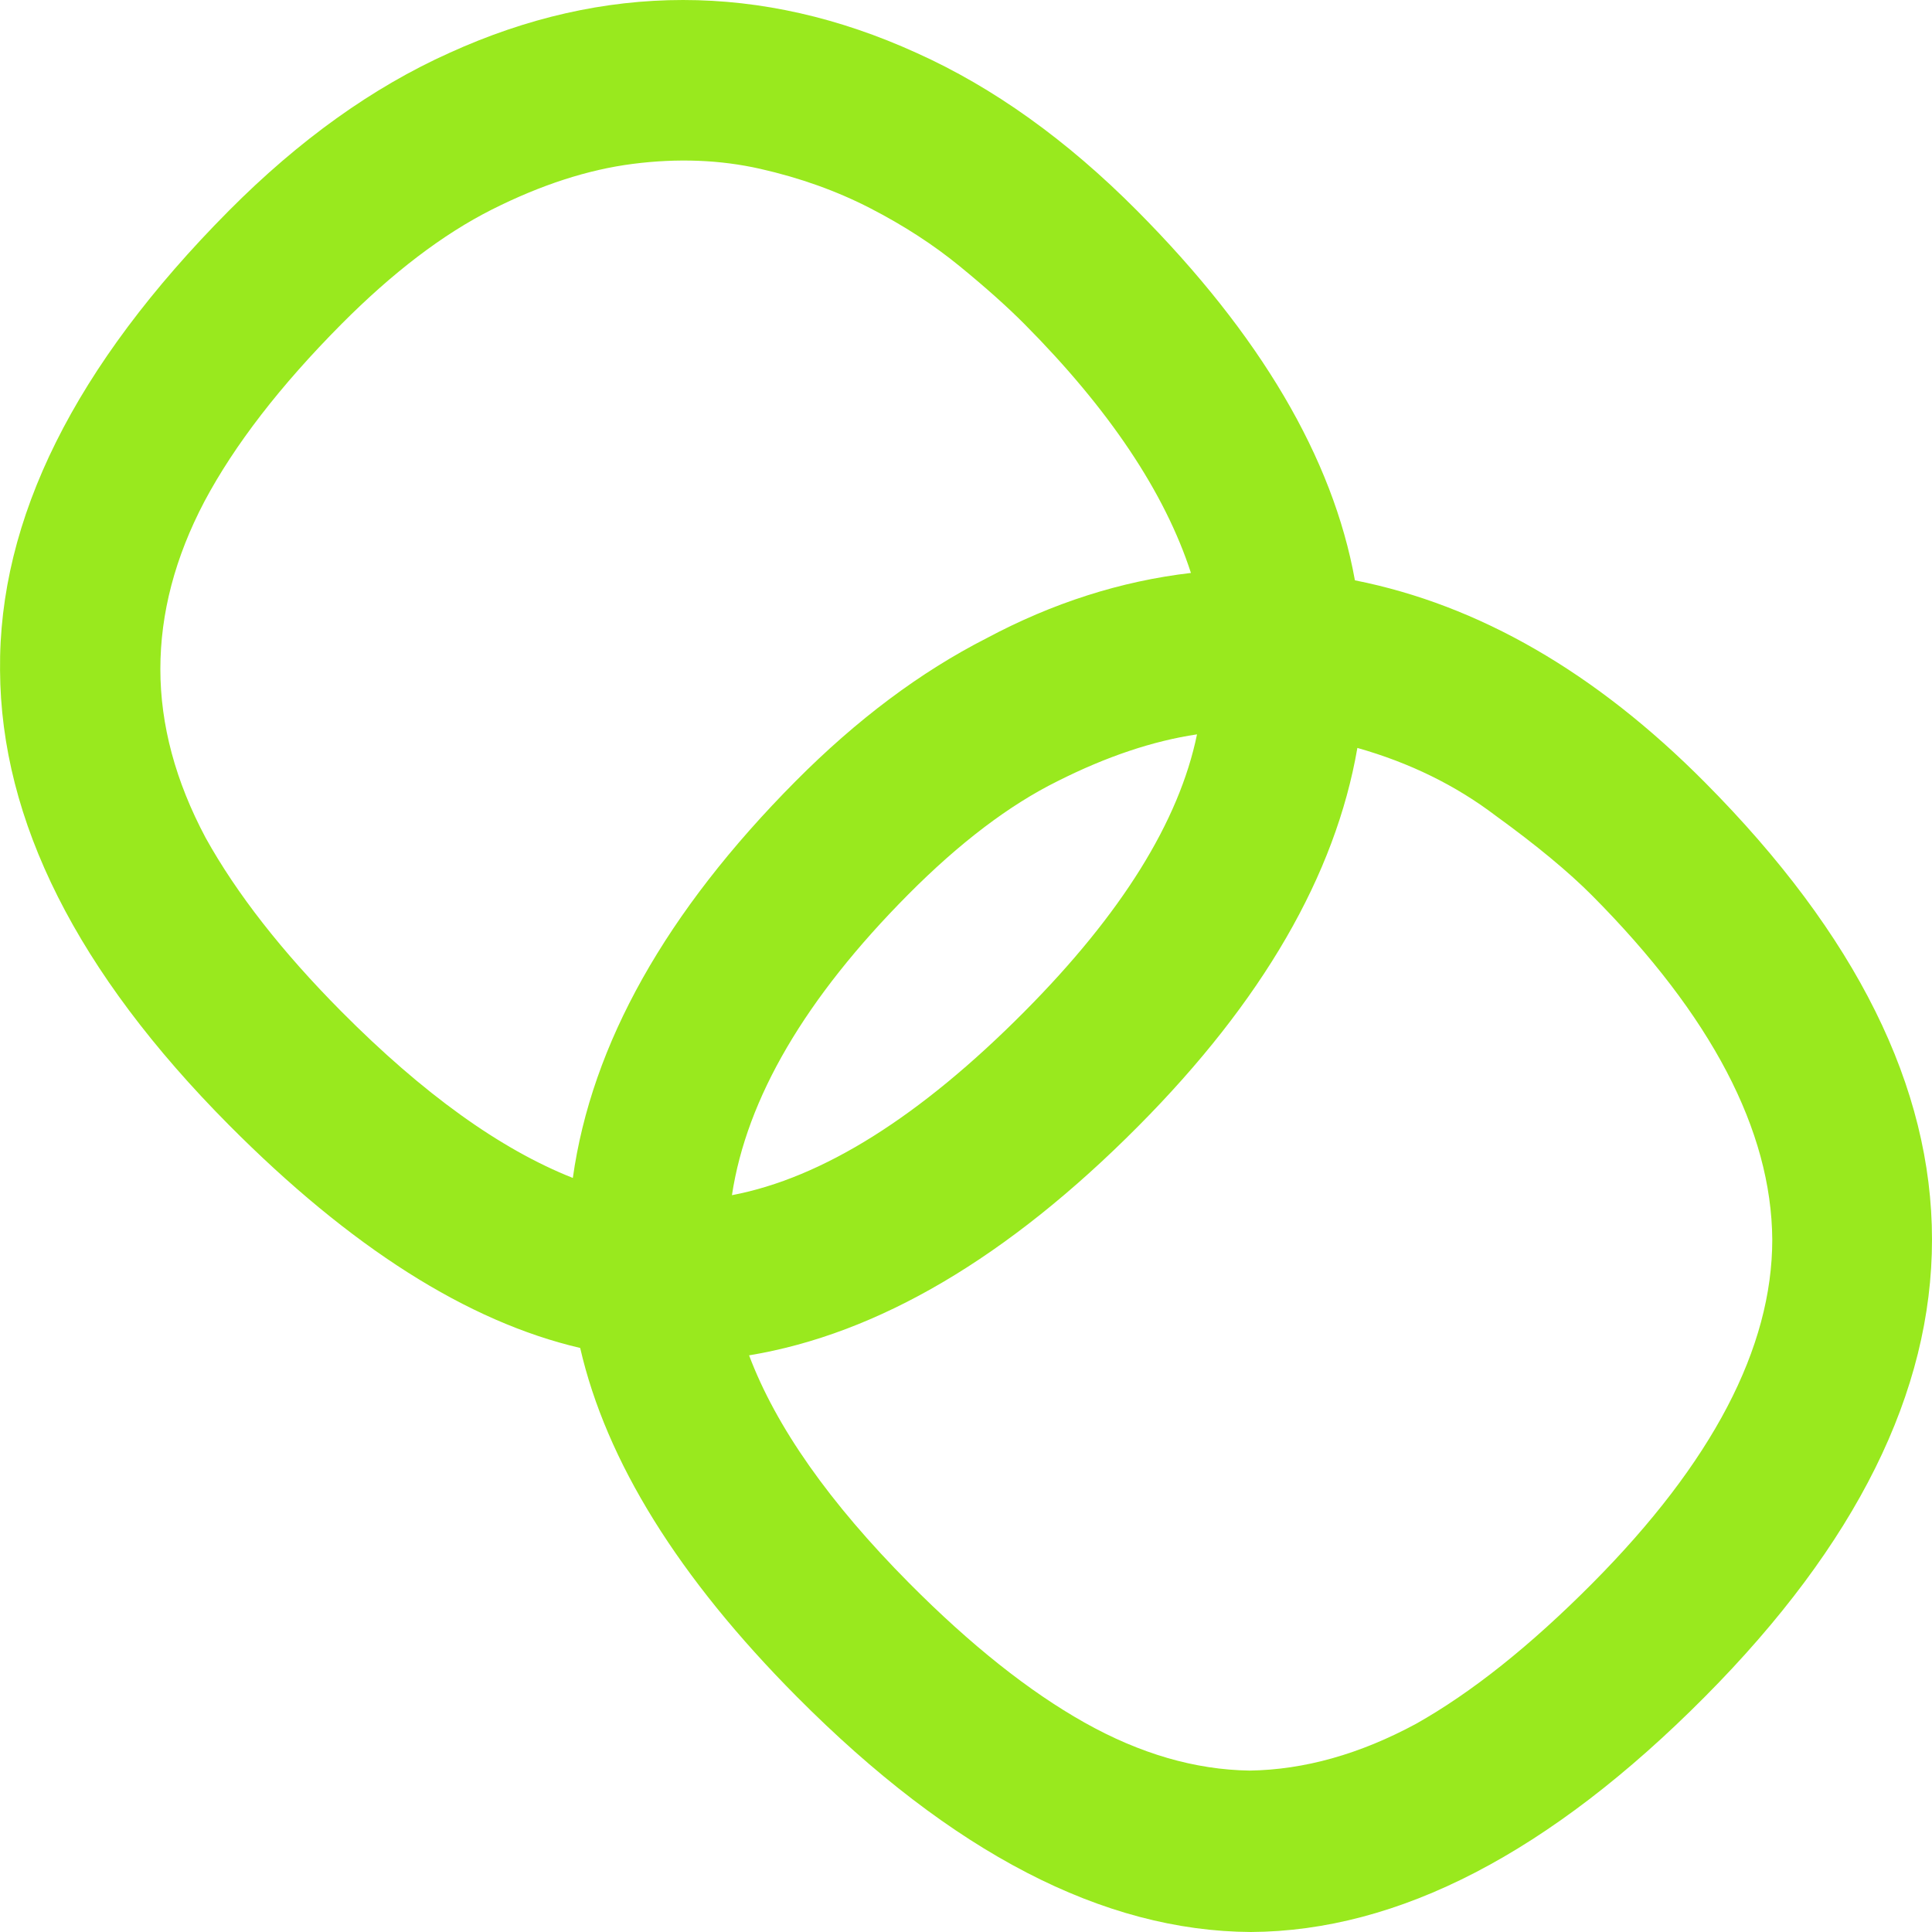 <svg width="40" height="40" viewBox="0 0 40 40" fill="none" xmlns="http://www.w3.org/2000/svg">
<path d="M23.542 4.362C22.089 2.9 20.568 1.811 18.98 1.097C17.375 0.366 15.762 0 14.14 0C12.519 1.01368e-06 10.905 0.366 9.3 1.097C7.712 1.811 6.192 2.9 4.739 4.362C1.546 7.577 -0.033 10.748 0.001 13.878C0.017 16.99 1.597 20.128 4.739 23.291C7.256 25.825 9.68 27.364 12.012 27.908C12.552 30.255 14.047 32.662 16.497 35.128C19.707 38.359 22.84 39.983 25.898 40C28.956 39.983 32.09 38.359 35.299 35.128C41.567 28.818 41.567 22.509 35.299 16.199C33.036 13.92 30.62 12.525 28.052 12.015C27.596 9.481 26.093 6.93 23.542 4.362ZM18.828 32.781C17.173 31.114 16.066 29.541 15.509 28.061C18.178 27.619 20.864 26.037 23.567 23.316C26.135 20.731 27.647 18.121 28.103 15.485C29.184 15.791 30.138 16.259 30.966 16.888C31.811 17.5 32.478 18.053 32.968 18.546C35.434 21.029 36.676 23.401 36.693 25.663C36.693 27.908 35.451 30.281 32.968 32.781C31.684 34.073 30.468 35.042 29.319 35.689C28.154 36.318 27.005 36.641 25.873 36.658C24.741 36.641 23.601 36.309 22.452 35.663C21.303 35.017 20.095 34.056 18.828 32.781ZM7.07 6.709C8.135 5.638 9.174 4.847 10.187 4.337C11.201 3.827 12.172 3.512 13.101 3.393C14.03 3.274 14.909 3.308 15.737 3.495C16.565 3.682 17.325 3.954 18.017 4.311C18.71 4.668 19.327 5.068 19.867 5.51C20.408 5.952 20.855 6.352 21.21 6.709C22.967 8.478 24.116 10.196 24.657 11.862C23.204 12.032 21.793 12.483 20.425 13.214C19.056 13.912 17.739 14.898 16.472 16.174C13.786 18.878 12.248 21.616 11.86 24.388C10.356 23.793 8.76 22.645 7.07 20.944C5.837 19.702 4.9 18.503 4.258 17.347C3.633 16.174 3.32 15.008 3.32 13.852C3.32 12.696 3.624 11.539 4.232 10.383C4.857 9.209 5.803 7.985 7.07 6.709ZM15.154 24.745C15.458 22.738 16.674 20.663 18.803 18.52C19.867 17.449 20.898 16.667 21.894 16.174C22.908 15.663 23.871 15.34 24.783 15.204C24.412 17.007 23.221 18.92 21.21 20.944C19.048 23.121 17.029 24.388 15.154 24.745Z" fill="#99E91E"/>
</svg>
